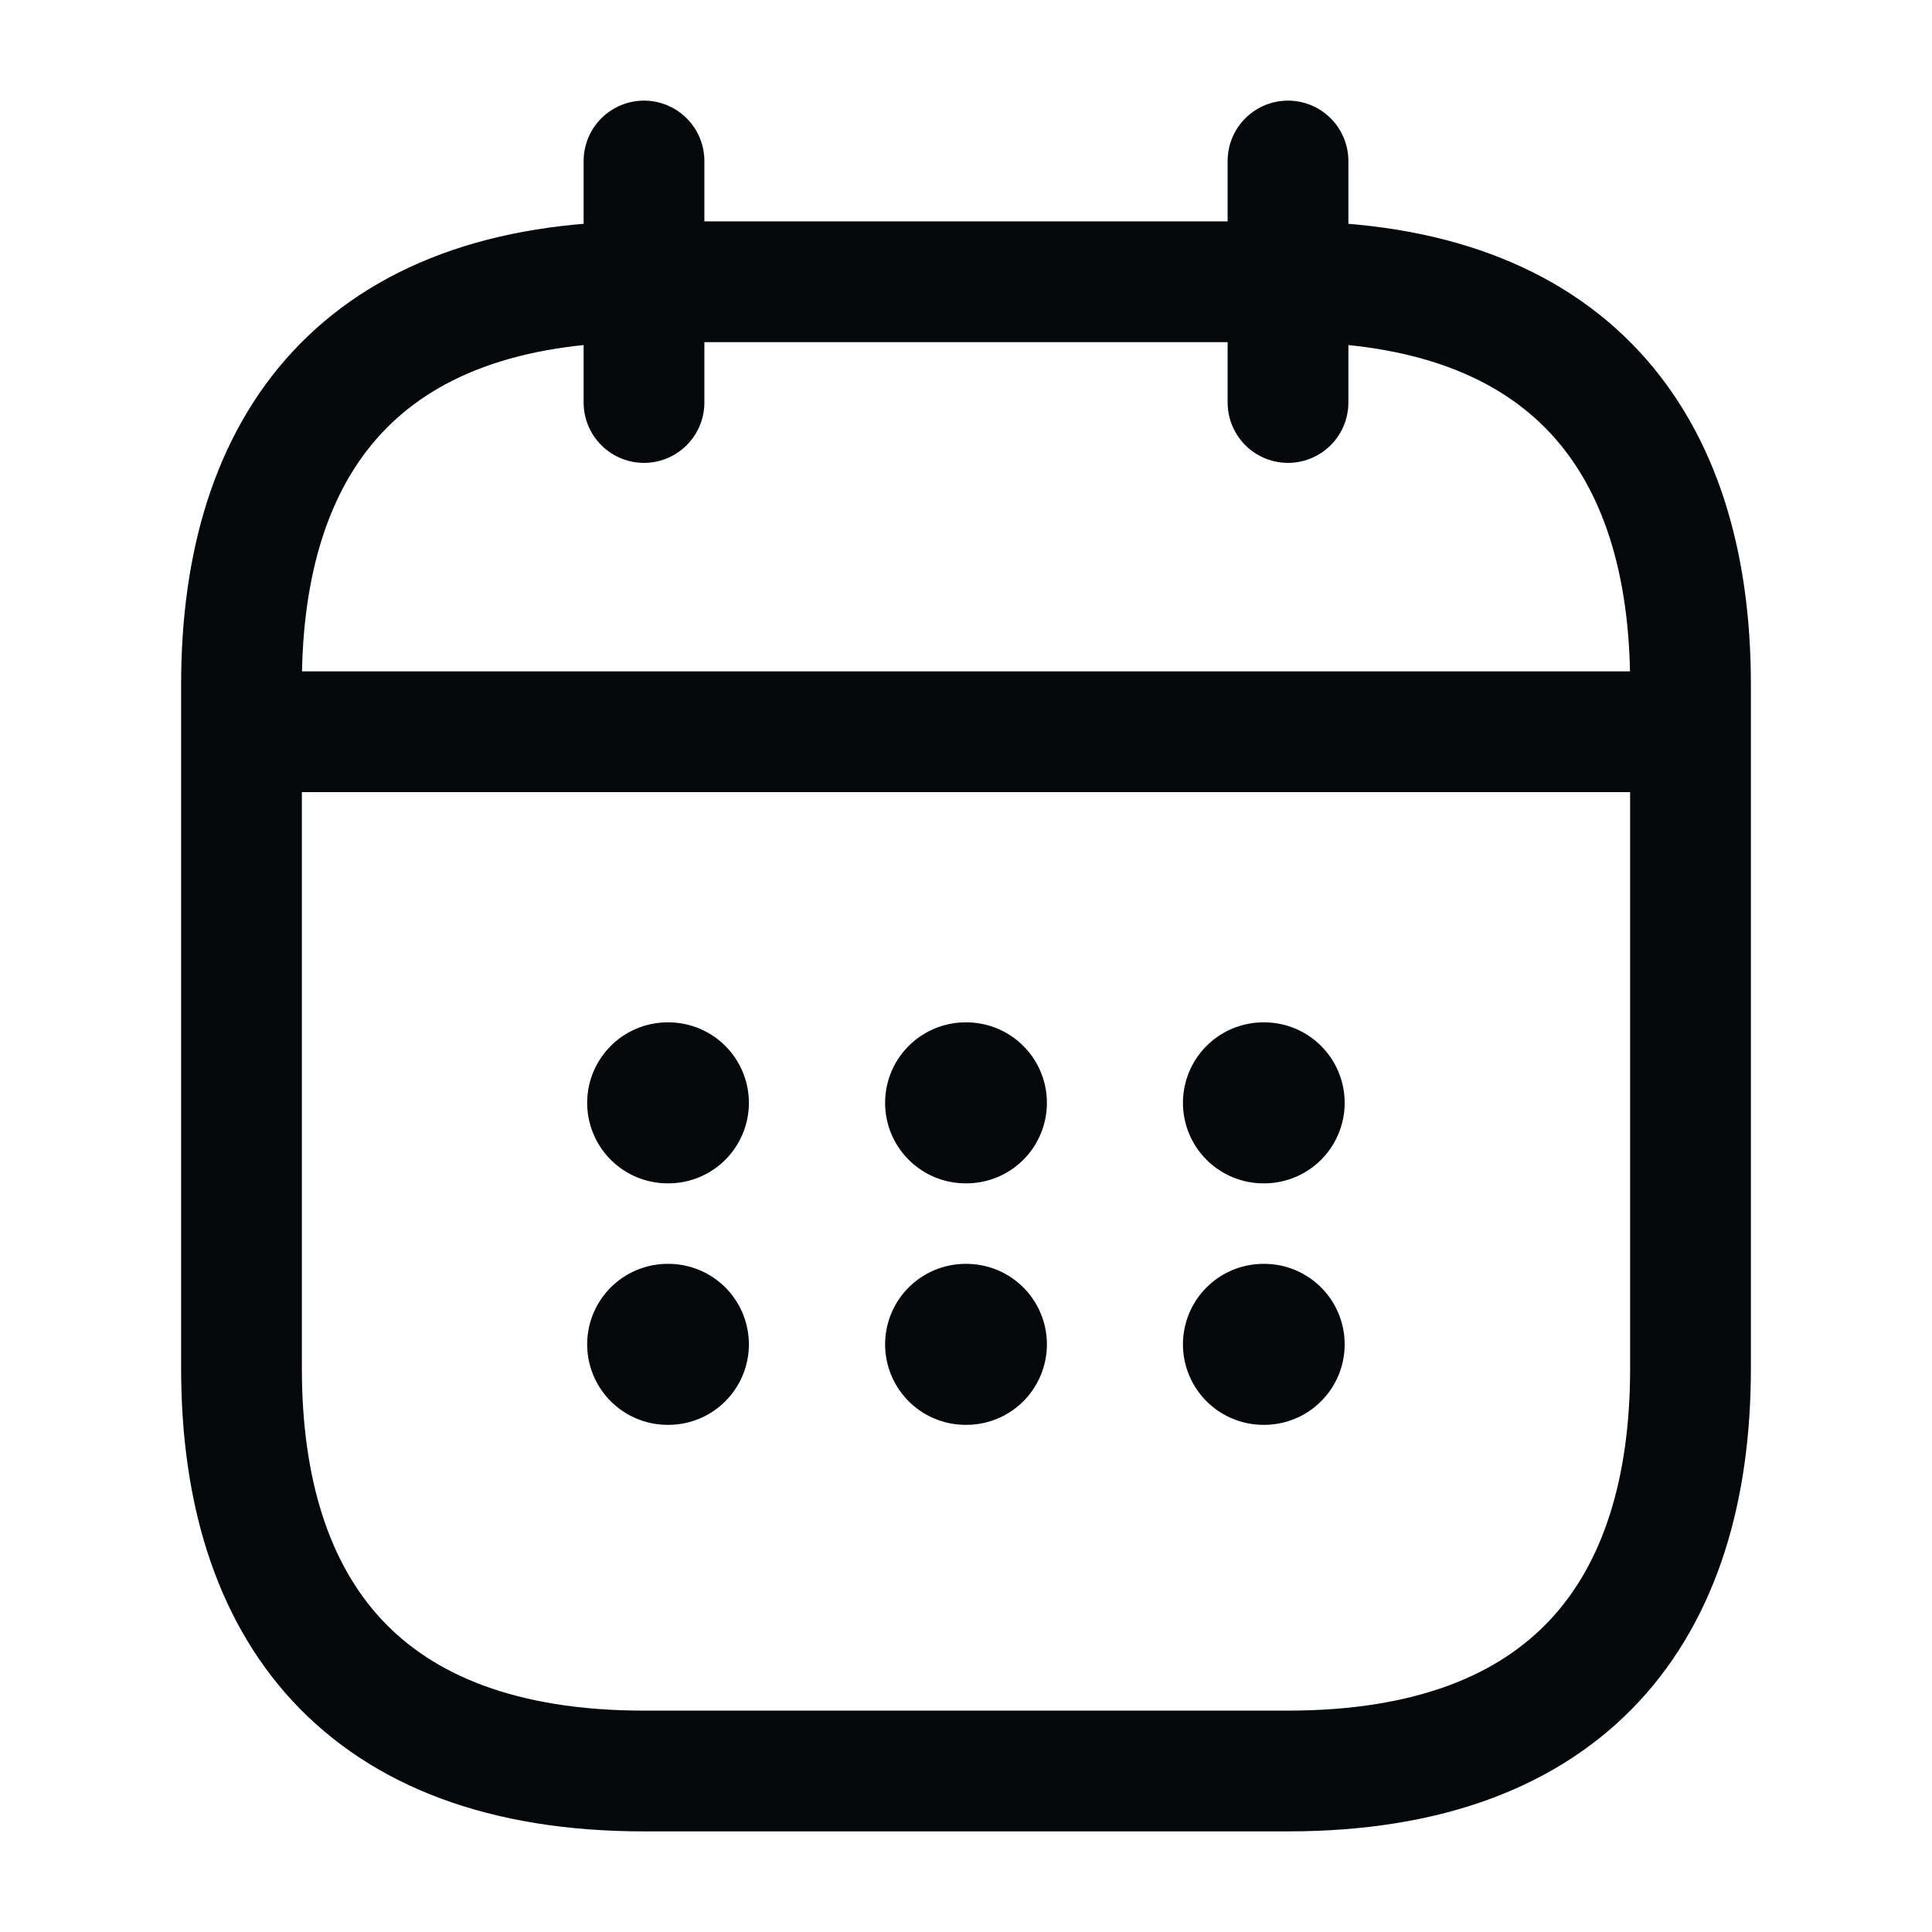 <svg width="24" height="24" viewBox="0 0 24 24" fill="none" xmlns="http://www.w3.org/2000/svg">
<path d="M8 2V5" stroke="#04080B" stroke-width="1.5" stroke-miterlimit="10" stroke-linecap="round" stroke-linejoin="round"/>
<path d="M16 2V5" stroke="#04080B" stroke-width="1.5" stroke-miterlimit="10" stroke-linecap="round" stroke-linejoin="round"/>
<path d="M3.5 9.09H20.5" stroke="#04080B" stroke-width="1.5" stroke-miterlimit="10" stroke-linecap="round" stroke-linejoin="round"/>
<path d="M21 8.5V17C21 20 19.5 22 16 22H8C4.5 22 3 20 3 17V8.5C3 5.5 4.5 3.5 8 3.5H16C19.5 3.5 21 5.5 21 8.5Z" stroke="#04080B" stroke-width="1.5" stroke-miterlimit="10" stroke-linecap="round" stroke-linejoin="round"/>
<path d="M15.695 13.7H15.704" stroke="#04080B" stroke-width="2" stroke-linecap="round" stroke-linejoin="round"/>
<path d="M15.695 16.7H15.704" stroke="#04080B" stroke-width="2" stroke-linecap="round" stroke-linejoin="round"/>
<path d="M11.995 13.7H12.005" stroke="#04080B" stroke-width="2" stroke-linecap="round" stroke-linejoin="round"/>
<path d="M11.995 16.7H12.005" stroke="#04080B" stroke-width="2" stroke-linecap="round" stroke-linejoin="round"/>
<path d="M8.294 13.7H8.303" stroke="#04080B" stroke-width="2" stroke-linecap="round" stroke-linejoin="round"/>
<path d="M8.294 16.7H8.303" stroke="#04080B" stroke-width="2" stroke-linecap="round" stroke-linejoin="round"/>
</svg>
